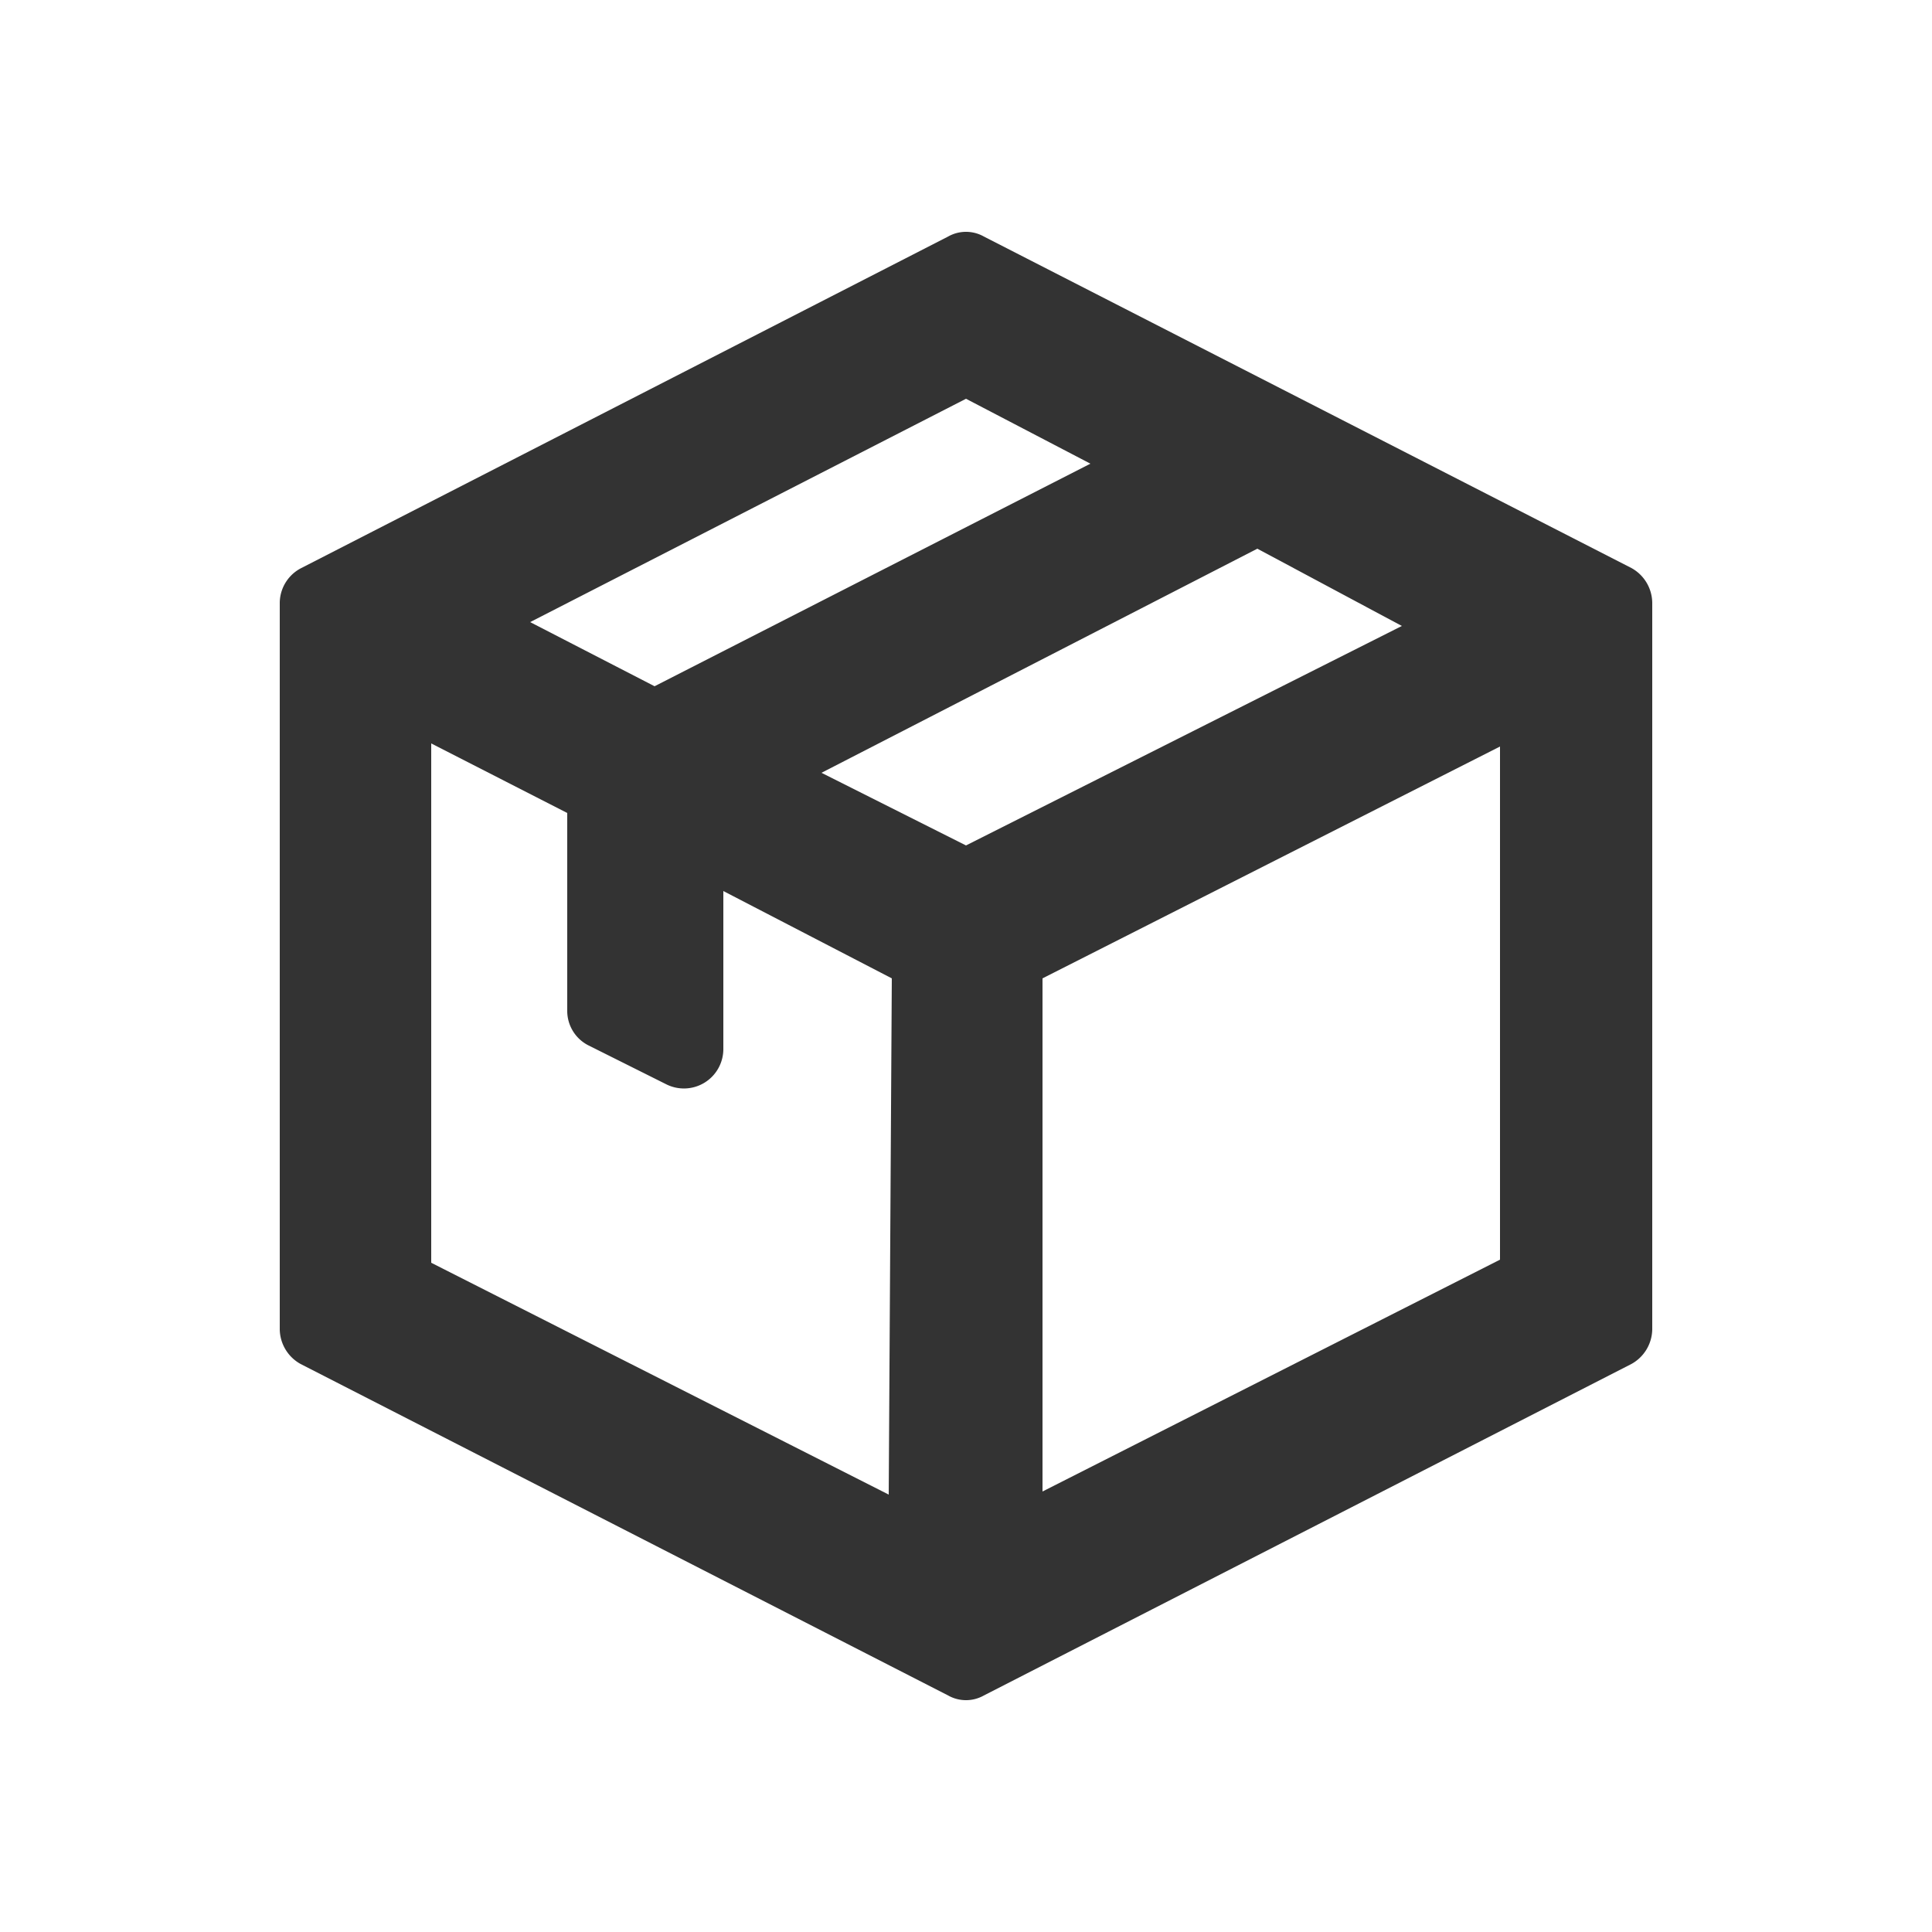 <svg id="Layer_1" data-name="Layer 1" xmlns="http://www.w3.org/2000/svg" viewBox="0 0 25 25">
  <defs>
    <style>
      .cls-1 {
        fill: #333;
      }
    </style>
  </defs>
  <title>tymbrel-icons</title>
  <path class="cls-1" d="M12.27,3.06,3.9,7.35a.51.51,0,0,0-.28.45v9.4a.52.52,0,0,0,.27.45l8.38,4.29a.47.47,0,0,0,.46,0l8.38-4.29a.52.52,0,0,0,.27-.45V7.8a.52.52,0,0,0-.27-.45L12.73,3.06A.47.47,0,0,0,12.27,3.06Zm.23,2.1L14.11,6,8.47,8.88,6.86,8.05Zm-1,14.18-5.92-3V9.62l1.76.9v2.56a.5.5,0,0,0,.28.45l1,.5a.51.51,0,0,0,.74-.45V11.53l2.18,1.13Zm1-8.4L10.63,10l5.64-2.9,1.87,1Zm6.91,5.36-5.92,3V12.66l5.92-3Z"/>
</svg>

